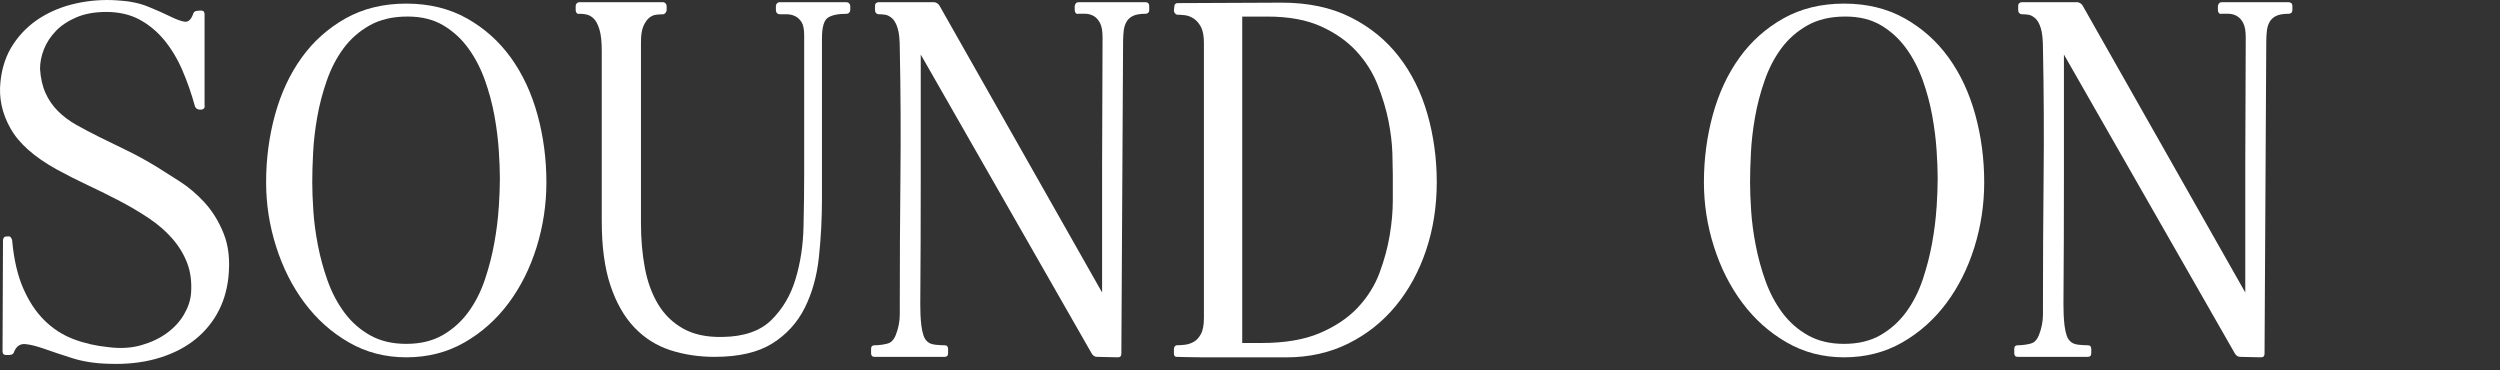<svg height="12.001" viewBox="0 0 81 12.001" width="81" xmlns="http://www.w3.org/2000/svg"><rect x="0" y="0" width="81" height="12.001" fill="#333333" stroke="none"/><path d="m0 0h81v12h-81z" fill="none"/><g fill="#fff"><path d="m6.627 6.559c-.254-.275-.526-.505-.817-.69-.292-.185-.541-.343-.748-.473-.329-.2-.648-.375-.958-.525-.311-.15-.602-.292-.875-.427-.272-.135-.523-.267-.754-.397-.23-.13-.43-.28-.6-.45-.169-.17-.303-.365-.401-.585-.099-.22-.157-.48-.177-.78 0-.21.043-.422.127-.637.085-.215.214-.412.388-.593s.397-.327.67-.443c.272-.115.593-.172.959-.172.414 0 .773.083 1.079.247.305.165.573.388.804.667.229.28.425.605.585.975.159.37.296.76.408 1.17.01.03.028.055.057.075.028.02.062.03.099.03h.043c.037 0 .067-.012.091-.037.023-.025.031-.057.021-.098v-2.954c0-.04-.01-.07-.028-.09-.019-.02-.047-.03-.084-.03-.057 0-.111.005-.162.015-.052.01-.088.05-.106.12-.065.17-.157.245-.274.225-.118-.02-.273-.077-.466-.173-.192-.095-.43-.2-.712-.315s-.615-.182-1.001-.203c-.451-.03-.894.003-1.325.098-.433.095-.823.253-1.171.472-.348.22-.637.503-.867.848s-.37.753-.417 1.223c-.057.52.051 1.023.324 1.507.272.485.771.928 1.494 1.328.329.18.67.353 1.022.518.353.165.695.335 1.029.51.333.175.646.36.938.555s.543.412.754.652c.212.24.374.505.487.795.112.29.154.62.127.99-.02.23-.097.46-.233.69s-.322.43-.557.6-.513.3-.832.39-.672.11-1.058.06c-.404-.04-.782-.127-1.135-.262s-.665-.338-.938-.608-.501-.615-.684-1.035c-.184-.42-.304-.94-.36-1.56-.009-.04-.025-.072-.049-.098-.023-.025-.055-.032-.092-.022h-.042c-.038 0-.066.013-.085.037-.019.025-.028.058-.028.098l-.014 3.585c0 .04.009.07.028.09s.047.03.084.03h.113c.037 0 .07-.01.099-.03.028-.02.047-.05.057-.09.074-.17.194-.248.359-.233.164.015.373.068.627.158s.555.19.902.3c.348.11.743.17 1.185.18.545.02 1.046-.033 1.502-.157.456-.125.851-.31 1.185-.555.333-.245.602-.545.804-.9s.326-.752.373-1.193c.057-.55.005-1.022-.155-1.417-.159-.395-.366-.73-.62-1.005h.001z"/><path d="m16.554 1.872c-.381-.53-.855-.955-1.424-1.275s-1.225-.48-1.967-.48-1.398.16-1.968.48c-.568.32-1.043.745-1.424 1.275s-.667 1.145-.86 1.845c-.192.7-.289 1.43-.289 2.19 0 .71.108 1.405.325 2.085.216.68.521 1.285.916 1.815s.872.958 1.432 1.282c.559.325 1.182.488 1.868.488.695 0 1.322-.16 1.882-.48s1.036-.745 1.432-1.275c.395-.53.697-1.135.909-1.815.211-.68.317-1.38.317-2.1 0-.76-.097-1.49-.289-2.19-.193-.7-.479-1.315-.86-1.845zm-.395 4.852c-.023.365-.07.745-.142 1.14-.07.395-.171.79-.303 1.185s-.311.748-.536 1.057c-.226.31-.503.56-.832.75s-.724.285-1.184.285c-.451 0-.842-.092-1.171-.278-.329-.185-.606-.43-.832-.735s-.406-.647-.543-1.028c-.136-.38-.241-.765-.316-1.155-.076-.39-.125-.762-.148-1.117s-.035-.662-.035-.922c0-.27.009-.59.028-.96s.063-.755.134-1.155c.07-.4.174-.795.311-1.185.136-.39.316-.737.542-1.042.227-.305.508-.552.847-.743.338-.19.747-.285 1.227-.285.451 0 .837.095 1.156.285s.59.438.811.743.399.648.536 1.027c.136.38.239.765.31 1.155s.118.765.142 1.125.035.665.035.915c0 .26-.012.573-.035.938z"/><path d="m27.423.072h-2.172c-.028 0-.054.013-.077.038s-.035.052-.035.083v.135c0 .04.012.073.035.097.023.025.049.037.077.037h.24c.094 0 .183.02.268.06s.155.105.211.195c.057.09.085.23.085.42v4.515c0 .52-.007 1.085-.021 1.695s-.101 1.177-.261 1.703c-.159.525-.421.965-.782 1.32-.362.355-.891.538-1.586.547-.508.01-.931-.08-1.27-.27-.338-.19-.608-.452-.811-.787-.202-.335-.346-.728-.43-1.177-.085-.45-.127-.935-.127-1.455v-5.866c0-.22.025-.39.077-.51s.113-.21.184-.27c.07-.06.147-.095.232-.105s.16-.015.226-.015c.028 0 .054-.015.077-.045s.036-.06.036-.09v-.135c0-.03-.013-.057-.036-.083-.023-.025-.049-.038-.077-.038h-2.707c-.038 0-.068.013-.092.038-.023.025-.035.052-.035.083v.135c0 .04.012.073.035.097.023.025.054.033.092.022.065 0 .139.008.219.023.079.015.157.058.232.127.075.07.139.188.19.353.052.165.077.397.077.698v5.52c0 .83.094 1.525.282 2.085s.446 1.013.775 1.358.717.59 1.163.735.924.217 1.432.217c.789 0 1.414-.145 1.875-.435s.811-.675 1.051-1.155c.239-.48.393-1.027.458-1.642s.099-1.247.099-1.897v-5.191c0-.36.063-.582.19-.667s.326-.128.6-.128c.037 0 .067-.012.091-.037.023-.025.036-.052.036-.082v-.135c0-.03-.013-.057-.036-.083-.023-.025-.054-.038-.091-.038z"/><path d="m37.119.072h-2.171c-.038 0-.066.01-.085.03s-.033.05-.042.09v.135c0 .04.012.073.035.097.023.025.049.033.077.022h.232c.09 0 .177.023.262.068.084.045.154.12.211.225s.085.263.085.473c0 .57-.003 1.215-.007 1.935-.005.72-.008 1.455-.008 2.205v4.125l-5.272-9.3c-.019-.03-.044-.055-.077-.075s-.063-.03-.092-.03h-1.805c-.028 0-.054.01-.077.03-.024.02-.035.05-.035.09v.135c0 .04.011.073.035.097.023.025.049.037.077.037.065 0 .136.005.212.015.075.01.149.048.226.113.075.065.136.172.183.323.047.15.07.37.07.66.028 1.39.036 2.773.021 4.148-.014 1.375-.021 2.758-.021 4.147v.315c0 .12-.012.238-.035.352-.023.115-.056.225-.099.33-.042.105-.101.183-.176.233-.057.03-.137.052-.24.068s-.192.022-.268.022c-.038 0-.065.01-.085.03-.019.02-.027.05-.027.09v.135c0 .04.009.07.027.09.02.02.047.03.085.03h2.271c.037 0 .065-.01.084-.03s.028-.05.028-.09v-.135c0-.04-.01-.07-.028-.09-.019-.02-.047-.03-.084-.03-.076 0-.167-.005-.275-.015s-.19-.035-.247-.075c-.075-.05-.129-.125-.162-.225-.032-.1-.056-.207-.07-.323-.014-.115-.023-.232-.028-.353-.005-.12-.007-.23-.007-.33.01-1.36.015-2.71.015-4.05v-4.049l5.541 9.69c.019.03.042.055.07.075s.062.03.099.03l.677.015c.037 0 .065-.01.085-.03.019-.02.028-.05.028-.09l.056-10.095c0-.14.008-.265.021-.375.014-.11.045-.205.092-.285s.117-.143.211-.188c.095-.045.23-.068.409-.068.028 0 .054-.01.078-.03.023-.02.035-.05.035-.09v-.135c0-.04-.012-.07-.035-.09-.024-.02-.05-.03-.078-.03h-.002z"/><path d="m45.324 1.834c-.414-.535-.936-.96-1.565-1.275s-1.372-.473-2.228-.473l-3.384.015c-.028 0-.052.01-.07.03-.02.02-.028.045-.028.075l-.014.135c0 .03.009.058.027.083.02.025.043.043.071.052.065 0 .147.005.246.015s.195.045.289.105.174.15.24.27c.065.12.099.295.099.525v8.91c0 .23-.033.405-.099.525s-.146.205-.24.255-.19.08-.289.09-.181.015-.246.015c-.028 0-.052.013-.071.038s-.027.052-.027.083v.15c0 .03.007.055.021.075.015.02.035.03.063.03.075 0 .19.002.346.008.155.005.336.008.543.008h2.665c.742 0 1.414-.15 2.016-.45s1.114-.707 1.537-1.223c.423-.515.75-1.115.98-1.8.229-.685.345-1.418.345-2.198 0-.77-.101-1.508-.303-2.213s-.51-1.325-.924-1.86zm-.197 4.665c0 .345-.033.718-.099 1.118s-.177.808-.331 1.223c-.155.415-.391.79-.705 1.125-.315.335-.725.61-1.227.825-.503.215-1.136.323-1.896.323h-.621v-10.576h.818c.686 0 1.262.105 1.727.315.466.21.849.478 1.149.802.301.325.531.688.691 1.088.159.4.276.79.353 1.17.075.38.117.73.127 1.05.009.32.014.56.014.72z"/><path d="m63.139 1.872c-.381-.53-.855-.955-1.424-1.275s-1.225-.48-1.967-.48-1.398.16-1.968.48c-.568.32-1.043.745-1.424 1.275s-.667 1.145-.86 1.845c-.192.7-.289 1.43-.289 2.19 0 .71.108 1.405.325 2.085.216.68.521 1.285.916 1.815s.872.958 1.432 1.282c.559.325 1.182.488 1.868.488.695 0 1.322-.16 1.882-.48s1.036-.745 1.432-1.275c.395-.53.697-1.135.909-1.815.211-.68.317-1.38.317-2.1 0-.76-.097-1.49-.289-2.19-.193-.7-.479-1.315-.86-1.845zm-.395 4.852c-.023.365-.07.745-.142 1.14-.07.395-.171.79-.303 1.185s-.311.748-.536 1.057c-.226.31-.503.56-.832.75s-.724.285-1.184.285c-.451 0-.842-.092-1.171-.278-.329-.185-.606-.43-.832-.735s-.406-.647-.543-1.028c-.136-.38-.241-.765-.316-1.155-.076-.39-.125-.762-.148-1.117s-.035-.662-.035-.922c0-.27.009-.59.028-.96s.063-.755.134-1.155c.07-.4.174-.795.311-1.185.136-.39.316-.737.542-1.042.227-.305.508-.552.847-.743.338-.19.747-.285 1.227-.285.451 0 .837.095 1.156.285s.59.438.811.743.399.648.536 1.027c.136.38.239.765.31 1.155s.118.765.142 1.125.035.665.035.915c0 .26-.012.573-.035.938z"/><path d="m74.236.102c-.024-.02-.05-.03-.078-.03h-2.171c-.038 0-.066.01-.085.03s-.033.05-.042.09v.135c0 .04.012.073.035.097.023.025.049.033.077.022h.232c.09 0 .177.023.262.068.084.045.154.12.211.225s.085.263.085.473c0 .57-.003 1.215-.007 1.935-.005.72-.008 1.455-.008 2.205v4.125l-5.272-9.3c-.019-.03-.044-.055-.077-.075s-.063-.03-.092-.03h-1.805c-.028 0-.054.01-.077.03-.024.02-.035.05-.035.09v.135c0 .04.011.073.035.097.023.025.049.037.077.037.065 0 .136.005.212.015.075.01.149.048.226.113.075.065.136.172.183.323.047.15.07.37.07.66.028 1.39.036 2.773.021 4.148-.014 1.375-.021 2.758-.021 4.147v.315c0 .12-.012.238-.035.352-.023.115-.056.225-.099.33-.042.105-.101.183-.176.233-.057.03-.137.052-.24.068s-.192.022-.268.022c-.038 0-.065.01-.085.03-.019.02-.027.05-.027.09v.135c0 .04.009.07.027.09.02.02.047.03.085.03h2.271c.037 0 .065-.01.084-.03s.028-.05.028-.09v-.135c0-.04-.01-.07-.028-.09-.019-.02-.047-.03-.084-.03-.076 0-.167-.005-.275-.015s-.19-.035-.247-.075c-.075-.05-.129-.125-.162-.225-.032-.1-.056-.207-.07-.323-.014-.115-.023-.232-.028-.353-.005-.12-.007-.23-.007-.33.01-1.36.015-2.71.015-4.05v-4.049l5.541 9.69c.019.03.042.055.07.075s.062.03.099.03l.677.015c.037 0 .065-.01.085-.03.019-.02.028-.05.028-.09l.056-10.095c0-.14.008-.265.021-.375.014-.11.045-.205.092-.285s.117-.143.211-.188c.095-.045.23-.068.409-.068.028 0 .054-.01.078-.03.023-.02.035-.05.035-.09v-.135c0-.04-.012-.07-.035-.09h-.002z"/></g></svg>